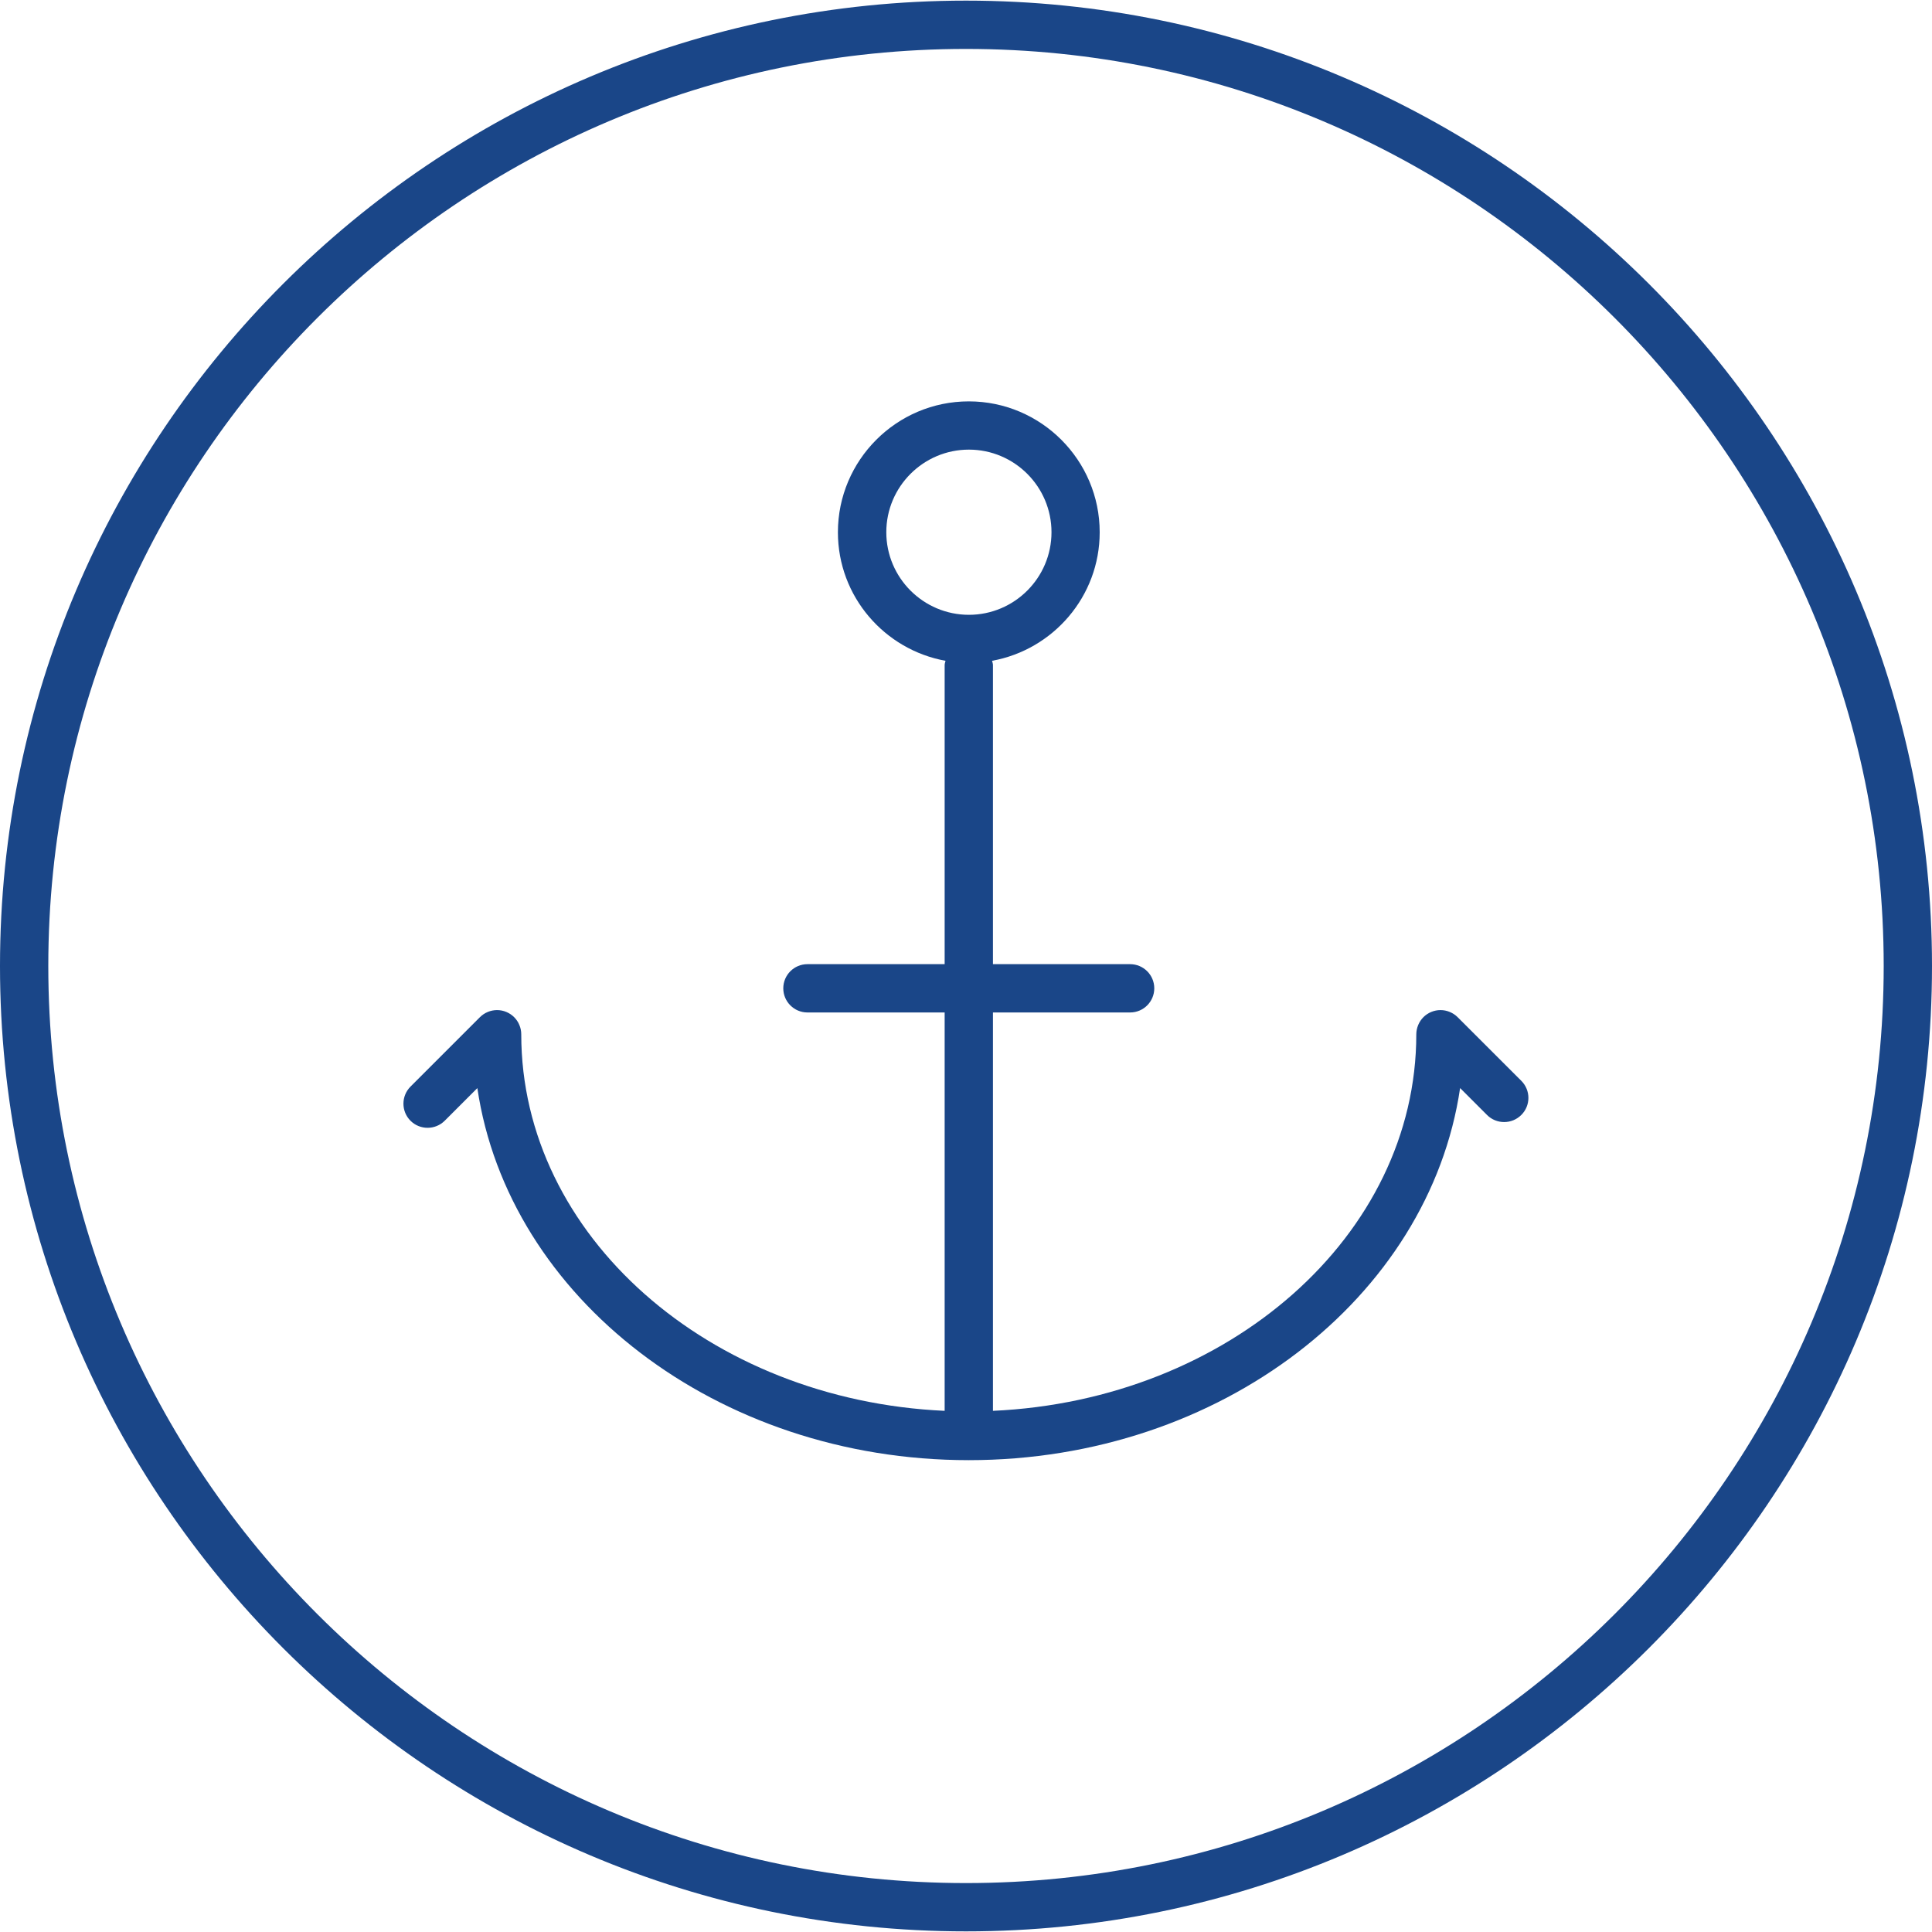 <?xml version="1.0" encoding="utf-8"?>
<!-- Generator: Adobe Illustrator 16.0.0, SVG Export Plug-In . SVG Version: 6.00 Build 0)  -->
<!DOCTYPE svg PUBLIC "-//W3C//DTD SVG 1.1//EN" "http://www.w3.org/Graphics/SVG/1.1/DTD/svg11.dtd">
<svg version="1.1" id="Layer_1" xmlns="http://www.w3.org/2000/svg" xmlns:xlink="http://www.w3.org/1999/xlink" x="0px" y="0px"
	 width="40px" height="40px" viewBox="0 0 40 40" enable-background="new 0 0 40 40" xml:space="preserve">
<g>
	<path fill="#1A4688" d="M20,39.987C8.972,39.987,0,31.021,0,20S8.972,0.013,20,0.013S40,8.979,40,20S31.028,39.987,20,39.987z
		 M20,1.013C9.523,1.013,1,9.53,1,20s8.523,18.987,19,18.987S39,30.47,39,20S30.477,1.013,20,1.013z"/>
</g>
<path fill="#1A4688" d="M31.498,22.378l-1.32-1.319c-0.046-0.046-0.102-0.083-0.163-0.108c-0.122-0.051-0.26-0.051-0.382,0
	c-0.123,0.05-0.22,0.148-0.271,0.271c-0.025,0.061-0.039,0.126-0.039,0.191c0,4.169-3.89,7.577-8.766,7.797
	c0-0.001,0.001-0.003,0.001-0.004v-8.244h2.84c0.276,0,0.5-0.224,0.5-0.5s-0.224-0.5-0.5-0.5h-2.84v-6.192
	c0-0.032-0.012-0.059-0.018-0.089c1.264-0.229,2.228-1.332,2.228-2.661c0-1.494-1.216-2.71-2.71-2.71s-2.71,1.216-2.71,2.71
	c0,1.329,0.964,2.432,2.228,2.661c-0.006,0.03-0.018,0.057-0.018,0.089v6.192h-2.841c-0.276,0-0.5,0.224-0.5,0.5s0.224,0.5,0.5,0.5
	h2.841v8.244c0,0.001,0.001,0.003,0.001,0.004c-4.876-0.221-8.767-3.628-8.767-7.797c0-0.065-0.013-0.13-0.039-0.191
	c-0.05-0.123-0.148-0.22-0.271-0.271c-0.122-0.051-0.26-0.051-0.382,0c-0.062,0.025-0.117,0.062-0.163,0.108l-1.438,1.438
	c-0.195,0.195-0.195,0.512,0,0.707c0.098,0.098,0.226,0.146,0.354,0.146s0.256-0.049,0.354-0.146l0.676-0.676
	c0.642,4.336,4.955,7.703,10.174,7.703s9.532-3.367,10.173-7.704l0.558,0.558c0.098,0.098,0.226,0.146,0.354,0.146
	s0.256-0.049,0.354-0.146C31.693,22.89,31.693,22.574,31.498,22.378z M18.35,11.019c0-0.943,0.767-1.71,1.71-1.71
	s1.71,0.767,1.71,1.71s-0.767,1.71-1.71,1.71S18.35,11.962,18.35,11.019z"/>
</svg>
